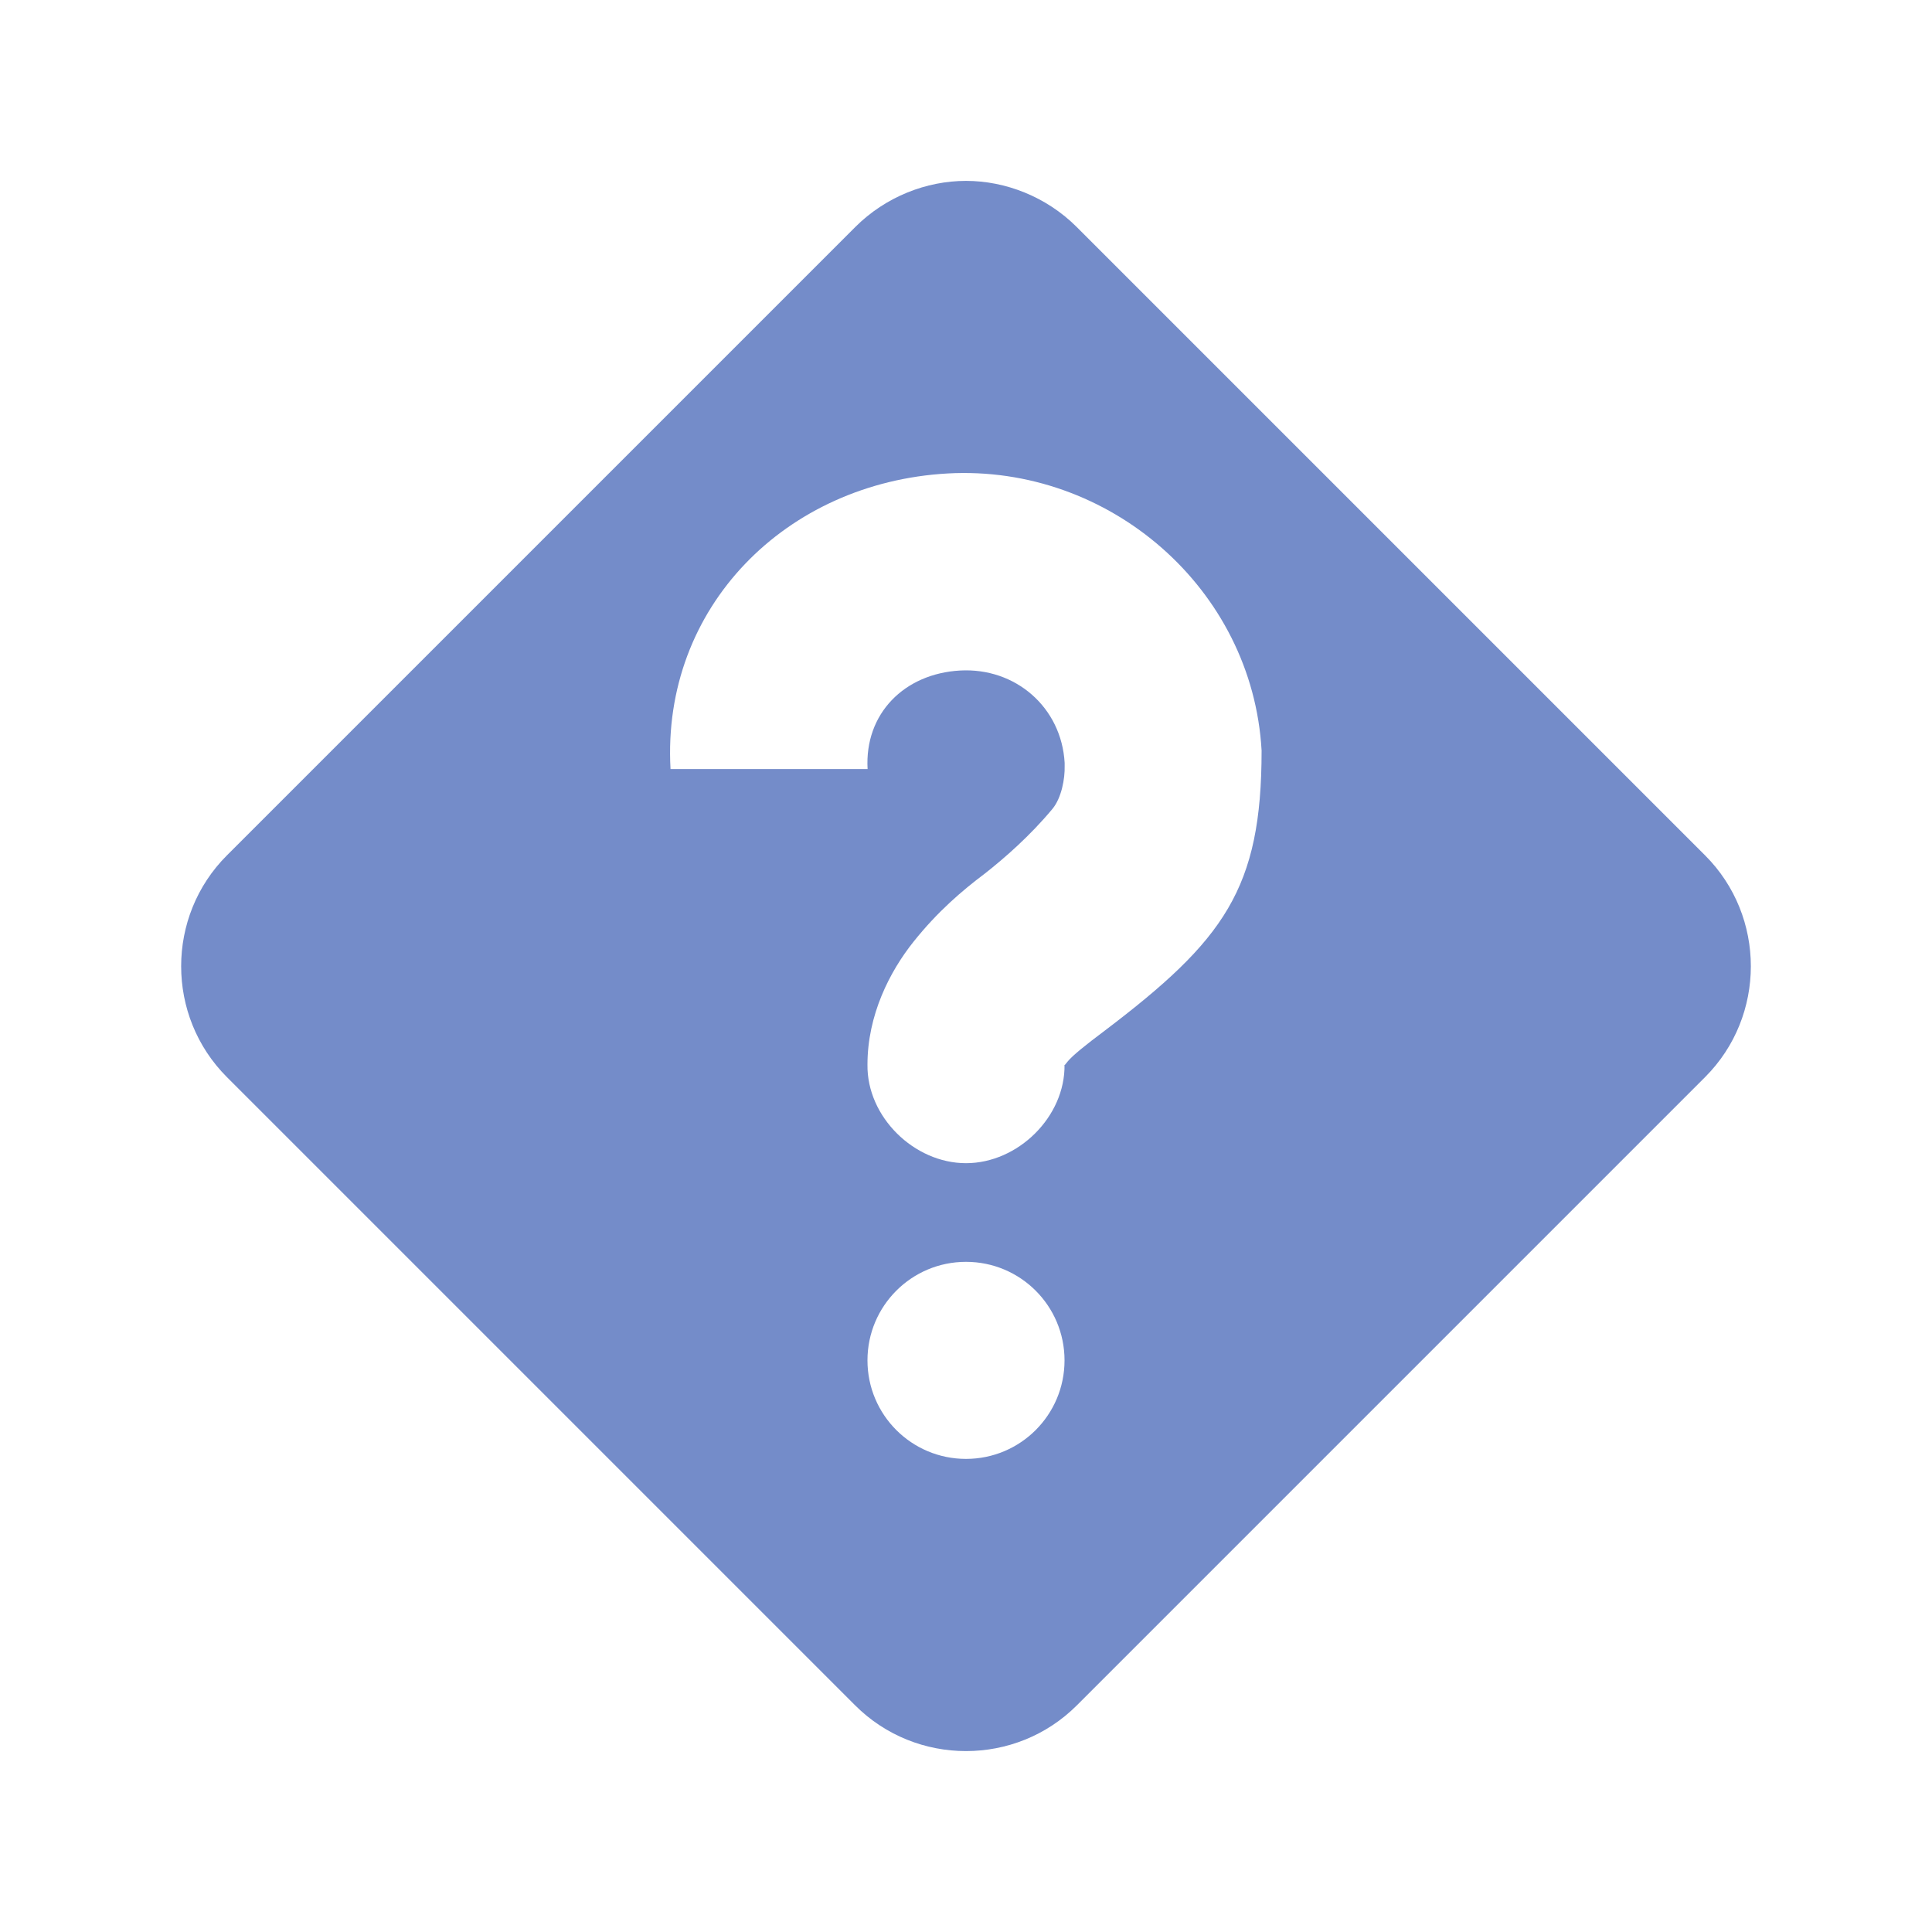 <?xml version="1.0" encoding="UTF-8" standalone="no"?>
<!-- Created with Inkscape (http://www.inkscape.org/) -->

<svg
   xmlns:dc="http://purl.org/dc/elements/1.1/"
   xmlns:cc="http://creativecommons.org/ns#"
   xmlns:rdf="http://www.w3.org/1999/02/22-rdf-syntax-ns#"
   xmlns:svg="http://www.w3.org/2000/svg"
   xmlns="http://www.w3.org/2000/svg"
   xmlns:sodipodi="http://sodipodi.sourceforge.net/DTD/sodipodi-0.dtd"
   xmlns:inkscape="http://www.inkscape.org/namespaces/inkscape"
   id="svg7384"
   version="1.1"
   inkscape:version="0.91 r13725"
   height="16"
   sodipodi:docname="unknown.svg"
   width="16">
  <sodipodi:namedview
     inkscape:cy="8"
     inkscape:current-layer="layer9"
     inkscape:window-width="1920"
     pagecolor="#555753"
     showborder="false"
     showguides="true"
     inkscape:snap-nodes="true"
     objecttolerance="10"
     showgrid="false"
     inkscape:object-nodes="true"
     inkscape:pageshadow="2"
     inkscape:guide-bbox="true"
     inkscape:window-x="1920"
     inkscape:snap-bbox="true"
     bordercolor="#666666"
     id="namedview88"
     inkscape:window-maximized="1"
     inkscape:snap-global="true"
     inkscape:window-y="27"
     gridtolerance="10"
     inkscape:zoom="51.6875"
     inkscape:window-height="1016"
     borderopacity="1"
     guidetolerance="10"
     inkscape:cx="8"
     inkscape:bbox-paths="false"
     inkscape:snap-grids="true"
     inkscape:pageopacity="1"
     inkscape:snap-to-guides="true">
    <inkscape:grid
       visible="true"
       spacingx="1px"
       type="xygrid"
       spacingy="1px"
       id="grid4866"
       empspacing="2"
       enabled="true"
       snapvisiblegridlinesonly="true" />
  </sodipodi:namedview>
  <title
     id="title9167">Gnome Symbolic Icon Theme</title>
  <defs
     id="defs7386" />
  <g
     transform="translate(-281,-257)"
     inkscape:groupmode="layer"
     id="layer9"
     inkscape:label="status"
     style="display:inline">
    <path
       d="m 289,258.498 c -0.327,0 -0.665,0.13 -0.918,0.383 l -5.203,5.203 c -0.505,0.505 -0.505,1.331 0,1.836 l 5.203,5.203 c 0.505,0.505 1.331,0.505 1.836,0 l 5.203,-5.203 c 0.505,-0.505 0.505,-1.331 0,-1.836 l -5.203,-5.203 c -0.253,-0.253 -0.592,-0.383 -0.918,-0.383 z m -0.153,2.423 c 1.34,-0.075 2.526,0.955 2.601,2.295 -8e-5,1.144 -0.308,1.568 -1.301,2.321 -0.156,0.117 -0.266,0.205 -0.306,0.255 -0.04,0.051 -0.025,0.027 -0.025,0.025 0.006,0.431 -0.385,0.816 -0.816,0.816 -0.431,0 -0.822,-0.385 -0.816,-0.816 0,-0.41 0.183,-0.77 0.383,-1.02 0.2,-0.25 0.401,-0.421 0.587,-0.561 0.167,-0.131 0.376,-0.314 0.561,-0.536 0.076,-0.091 0.105,-0.251 0.102,-0.357 l 0,-0.025 c -0.026,-0.46 -0.407,-0.791 -0.867,-0.765 -0.46,0.026 -0.791,0.356 -0.765,0.816 l -1.632,0 c -0.075,-1.34 0.955,-2.373 2.295,-2.448 z m 0.153,6.529 c 0.451,0 0.816,0.365 0.816,0.816 0,0.451 -0.365,0.816 -0.816,0.816 -0.451,0 -0.816,-0.365 -0.816,-0.816 0,-0.451 0.365,-0.816 0.816,-0.816 z"
       id="path19592"
       style="color:#bebebe;display:inline;overflow:visible;visibility:visible;fill:#748cc9;fill-opacity:1;stroke:none;stroke-width:2;marker:none"
       inkscape:connector-curvature="0" />
  </g>
  <g
     transform="translate(-281,-257)"
     inkscape:groupmode="layer"
     id="layer10"
     inkscape:label="devices" />
  <g
     transform="translate(-281,-257)"
     inkscape:groupmode="layer"
     id="layer11"
     inkscape:label="apps" />
  <g
     transform="translate(-281,-257)"
     inkscape:groupmode="layer"
     id="layer12"
     inkscape:label="actions" />
  <g
     transform="translate(-281,-257)"
     inkscape:groupmode="layer"
     id="layer13"
     inkscape:label="places" />
  <g
     transform="translate(-281,-257)"
     inkscape:groupmode="layer"
     id="layer14"
     inkscape:label="mimetypes" />
  <g
     transform="translate(-281,-257)"
     inkscape:groupmode="layer"
     id="layer15"
     inkscape:label="emblems"
     style="display:inline" />
  <g
     transform="translate(-281,-257)"
     inkscape:groupmode="layer"
     id="g4953"
     inkscape:label="categories"
     style="display:inline" />
</svg>
